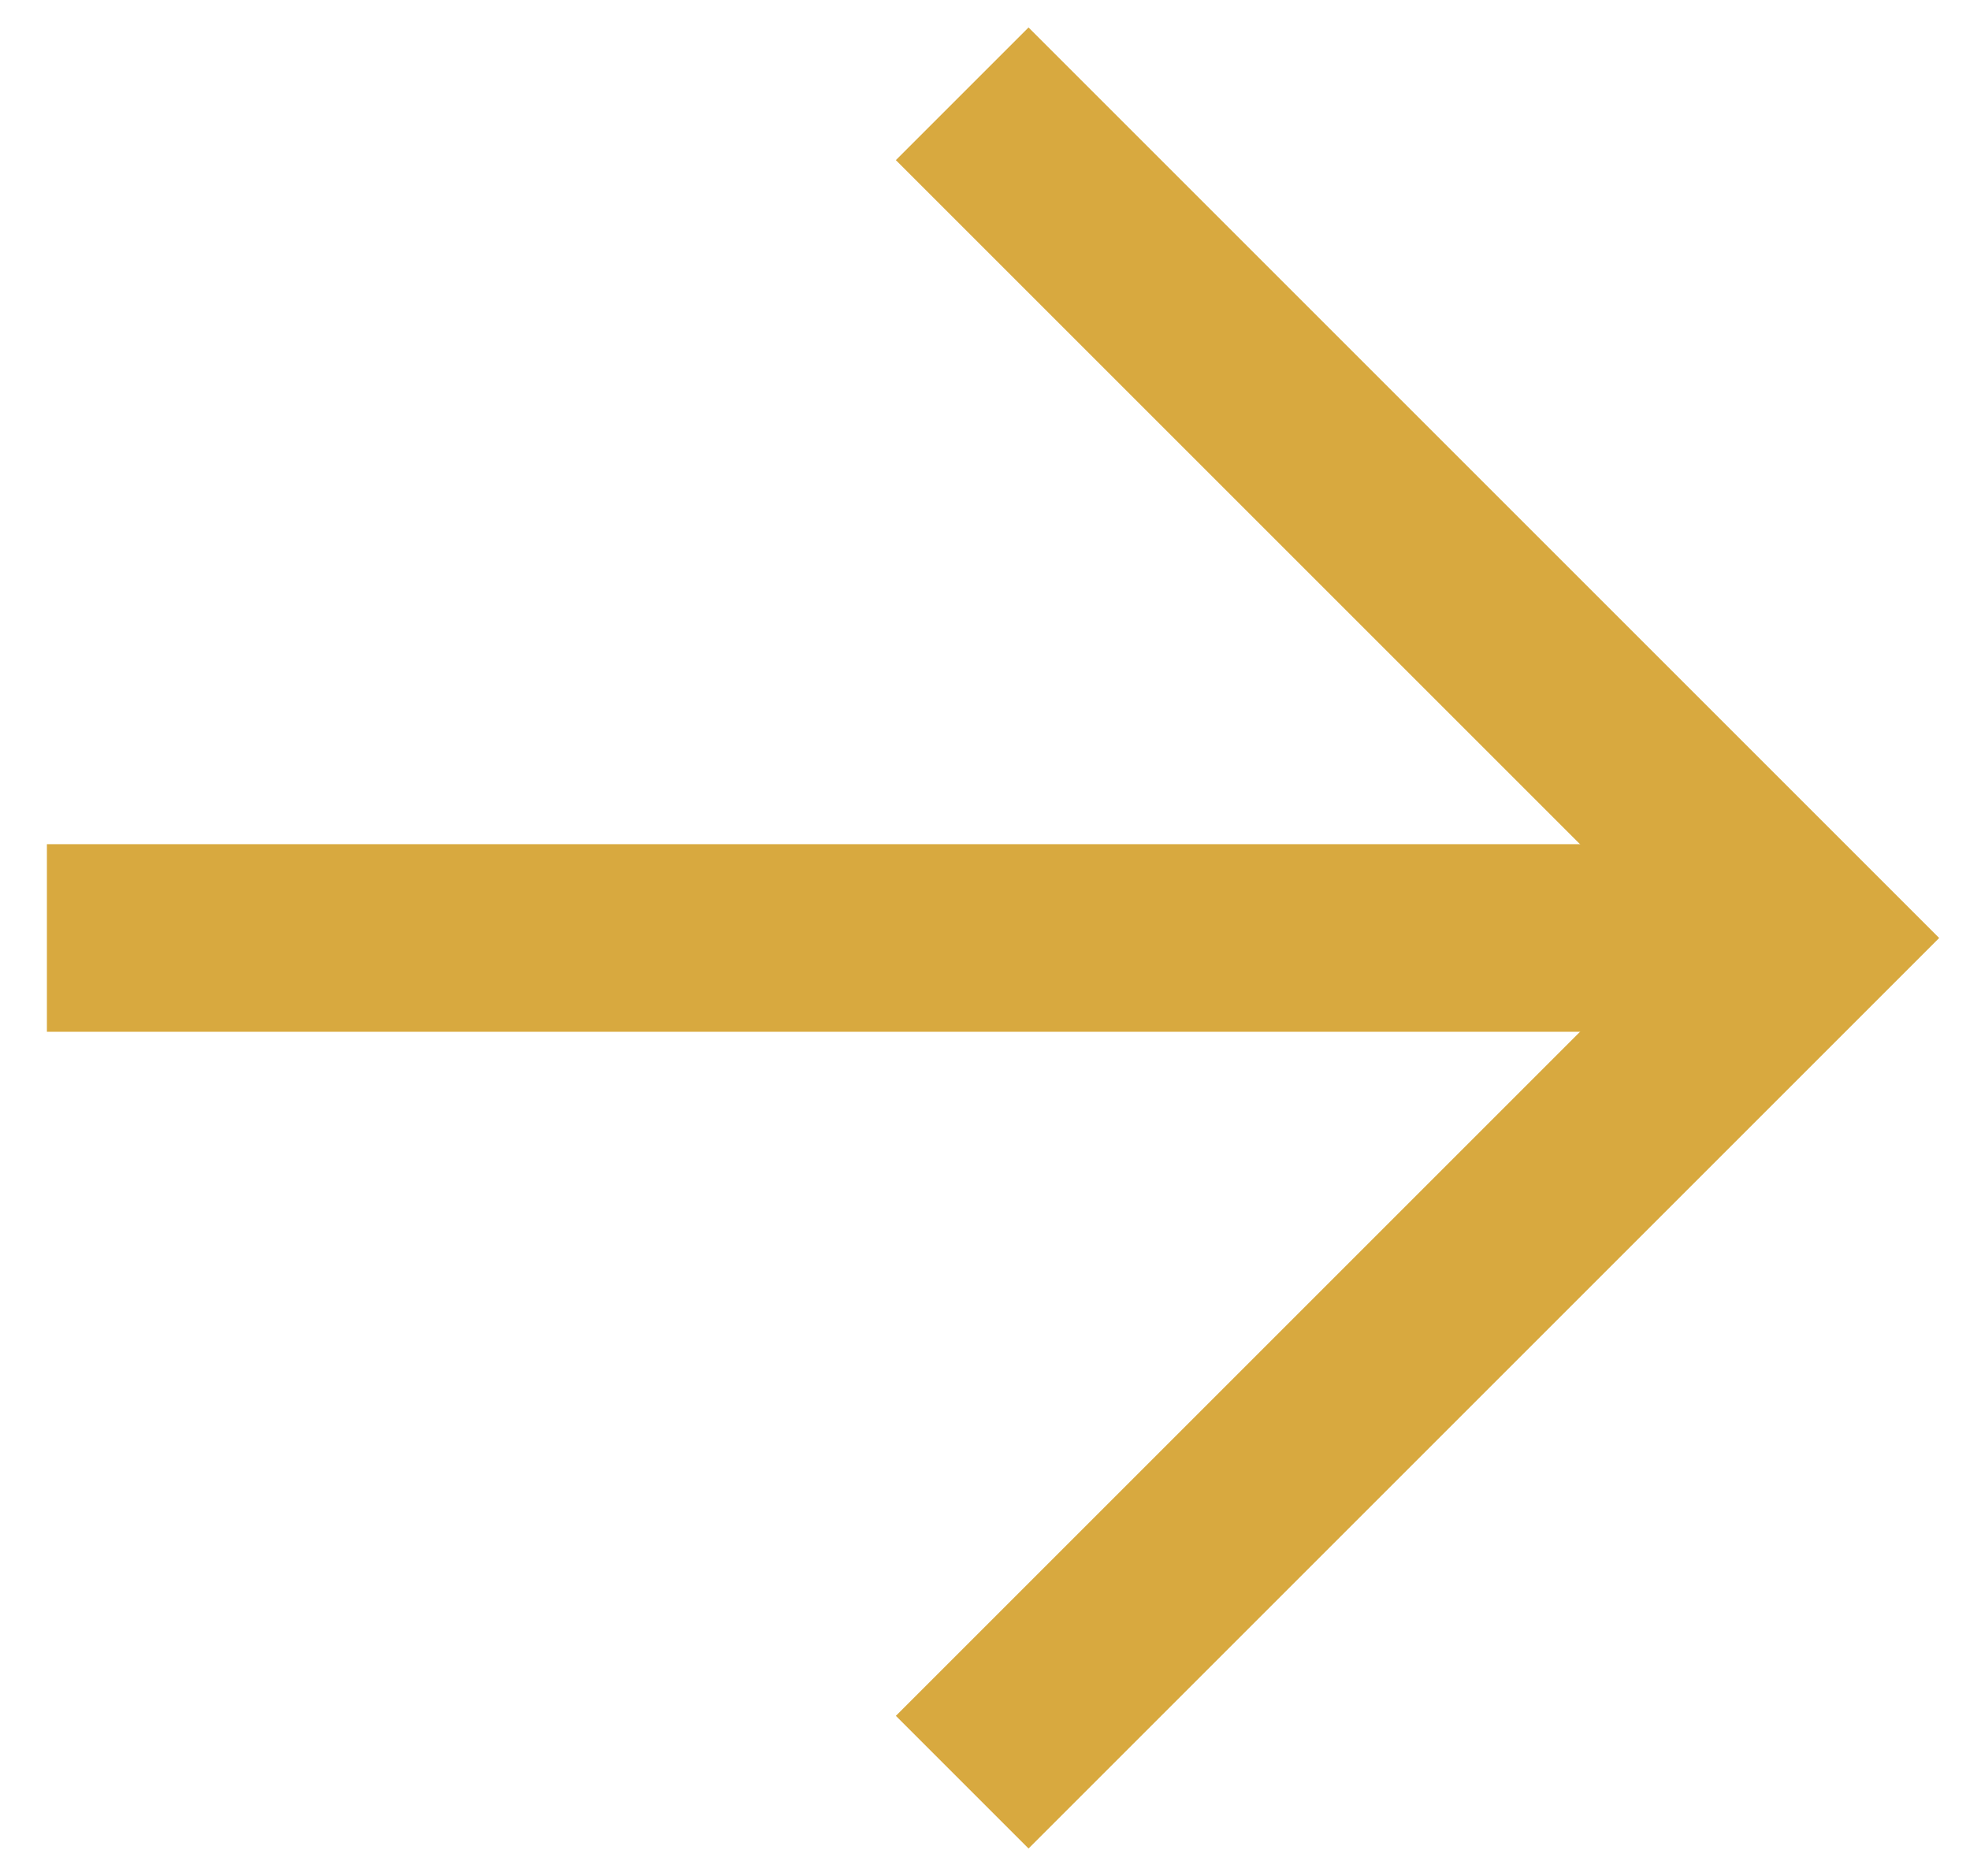 <?xml version="1.0" encoding="UTF-8"?>
<svg width="42px" height="40px" viewBox="0 0 42 40" version="1.1" xmlns="http://www.w3.org/2000/svg" xmlns:xlink="http://www.w3.org/1999/xlink">
    <title>Group 7 Copy 3</title>
    <g id="Page-1" stroke="none" stroke-width="1" fill="none" fill-rule="evenodd">
        <g id="Home" transform="translate(-428, -6177)" stroke="#D8A93F" stroke-width="4">
            <g id="Group-16" transform="translate(0, 5553)">
                <g id="Group-8" transform="translate(399, 595)">
                    <g id="Group-5" transform="translate(29.186, 31)">
                        <line x1="0.814" y1="18" x2="37.517" y2="18" id="Stroke-1"></line>
                        <polyline id="Stroke-3" points="20.328 36 38.328 18 20.328 0"></polyline>
                    </g>
                </g>
            </g>
        </g>
    </g>
</svg>